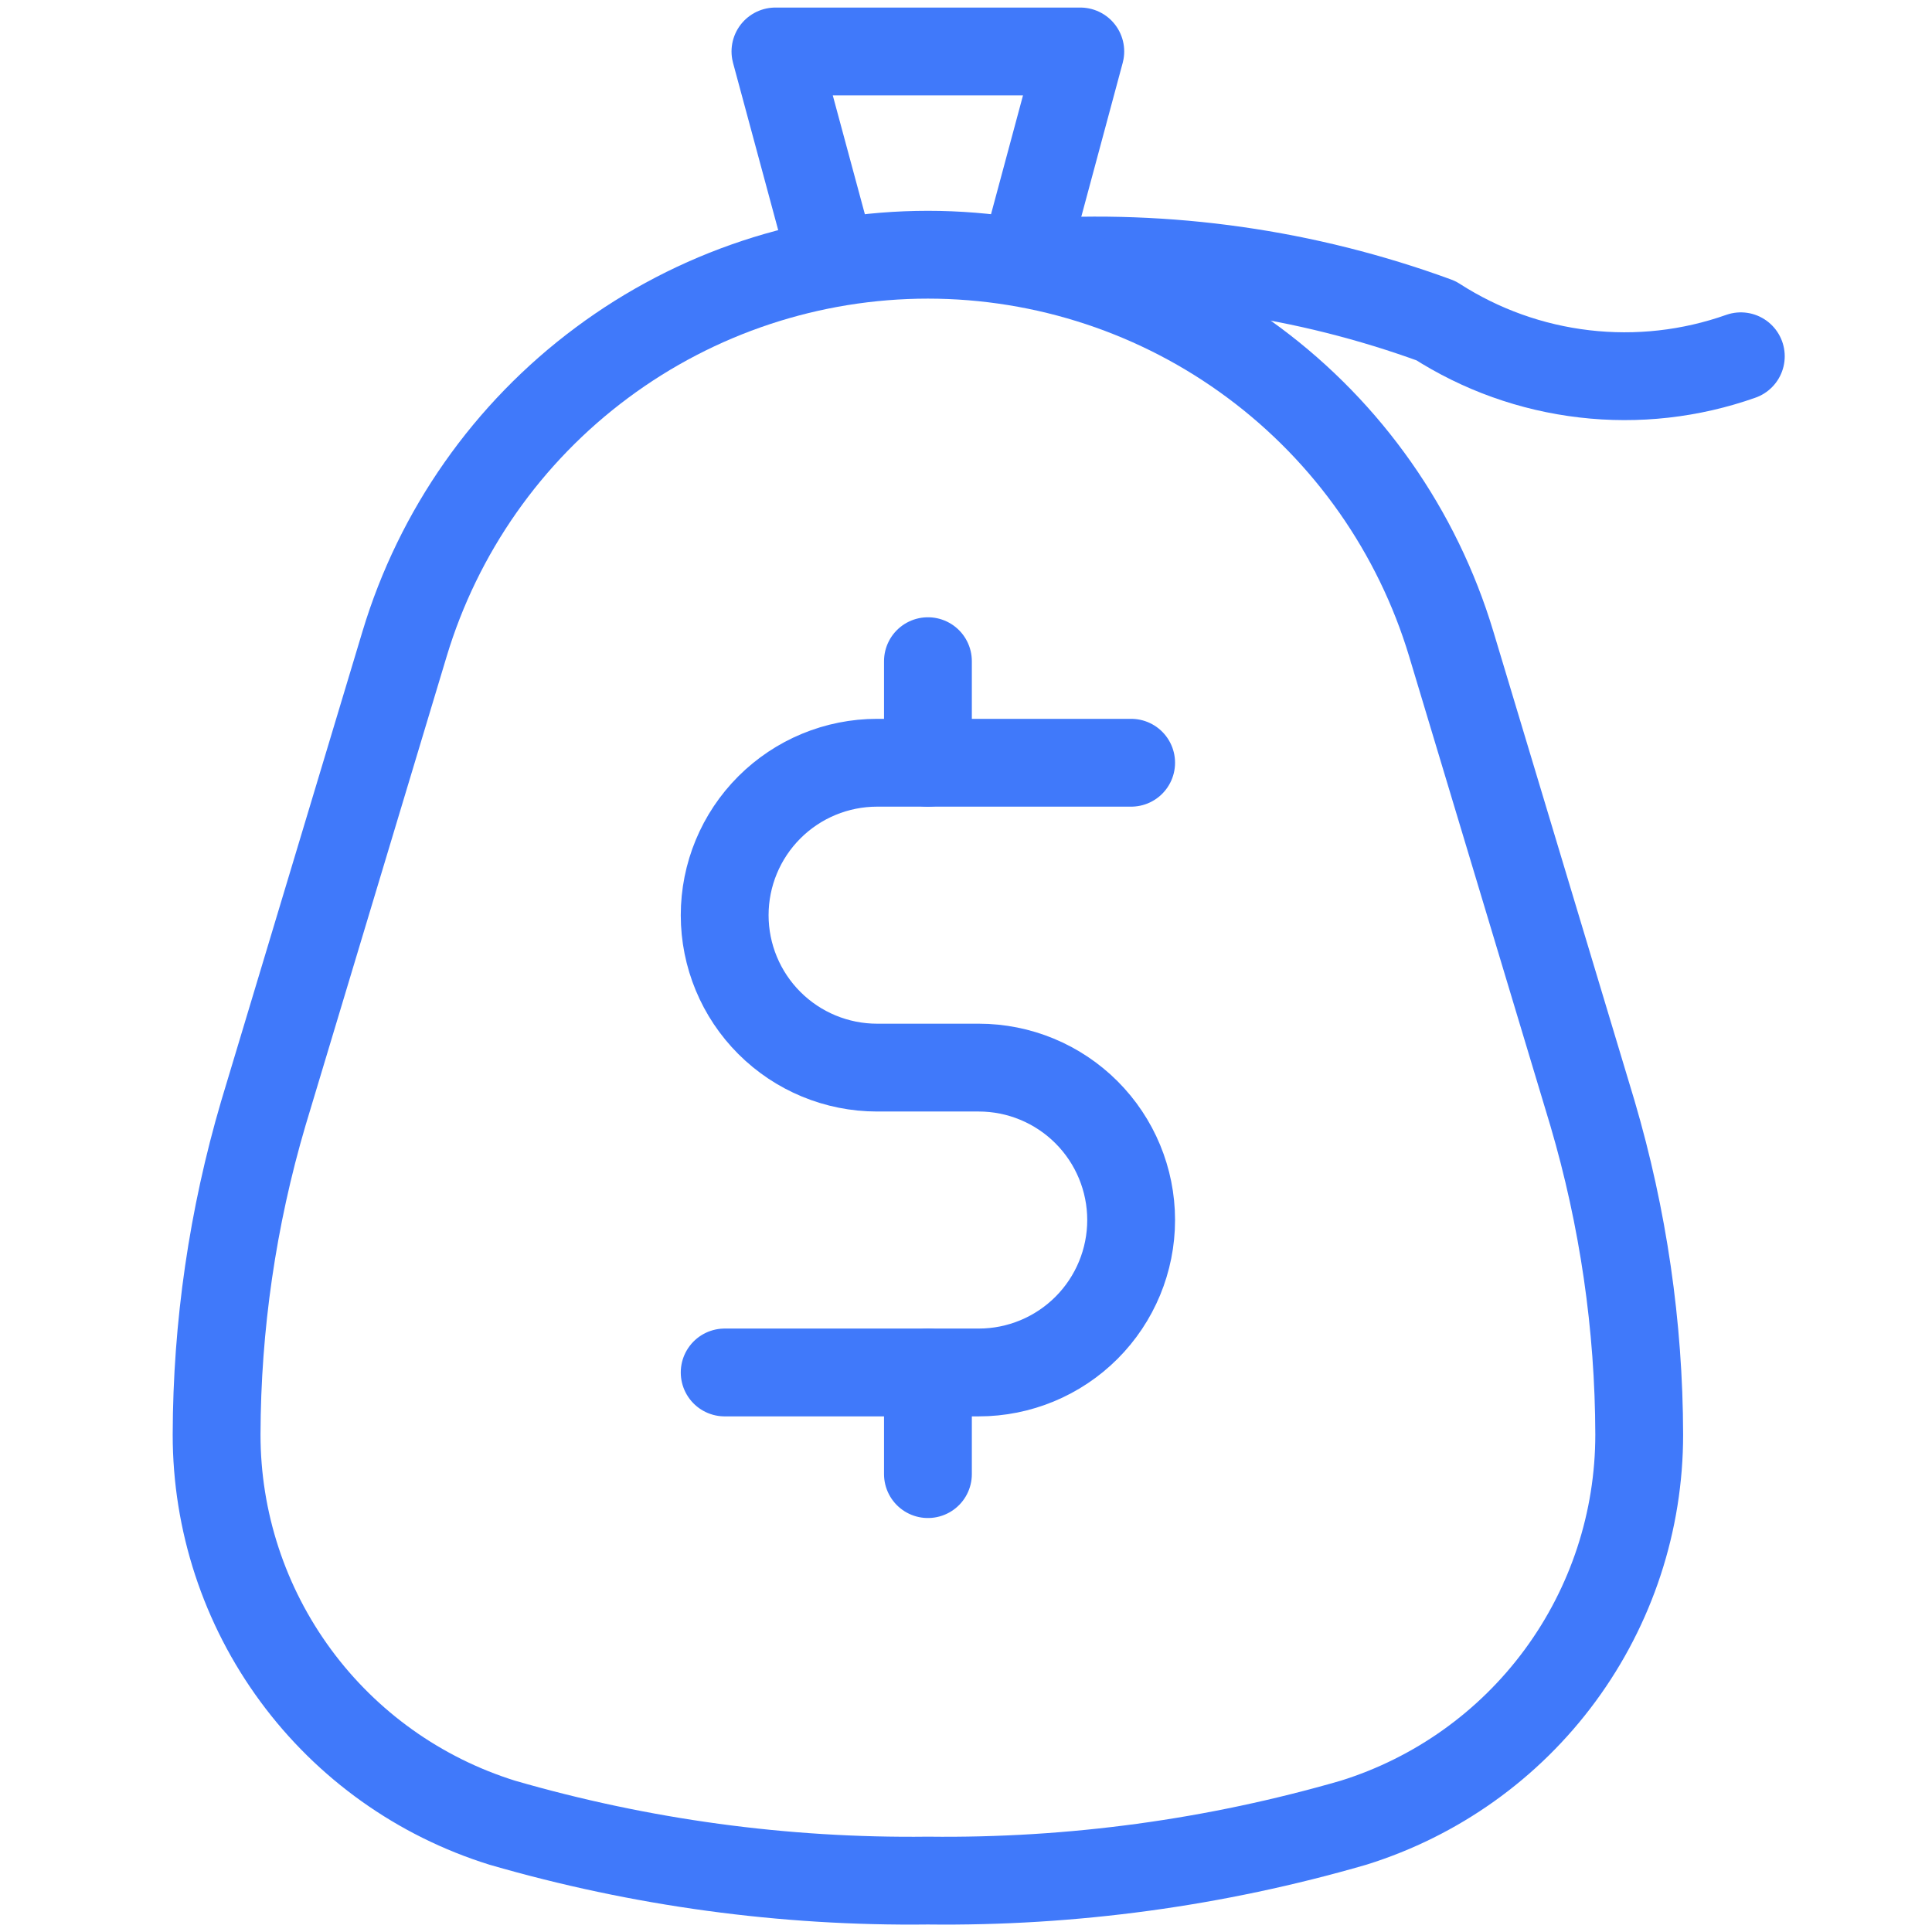<svg width="44" height="44" viewBox="0 0 44 44" fill="none" xmlns="http://www.w3.org/2000/svg">
<path d="M39.646 8.114C38.504 8.518 37.284 8.655 36.081 8.514C34.877 8.374 33.722 7.96 32.703 7.304C29.744 6.221 26.59 5.771 23.446 5.985" stroke="#4079FA" stroke-width="2" stroke-linecap="round" stroke-linejoin="round"/>
<path d="M25.761 17.371H19.975C19.055 17.371 18.172 17.737 17.521 18.388C16.87 19.039 16.504 19.922 16.504 20.843V20.843C16.504 21.763 16.87 22.646 17.521 23.297C18.172 23.948 19.055 24.314 19.975 24.314H22.29C23.21 24.314 24.093 24.68 24.744 25.331C25.395 25.982 25.761 26.865 25.761 27.785V27.785C25.761 28.706 25.395 29.589 24.744 30.24C24.093 30.891 23.21 31.257 22.29 31.257H16.504" stroke="#4079FA" stroke-width="2" stroke-linecap="round" stroke-linejoin="round"/>
<path d="M21.133 33.572V31.258M21.133 42.829C24.412 42.868 27.679 42.423 30.829 41.51C32.714 40.922 34.362 39.748 35.532 38.157C36.702 36.567 37.333 34.644 37.332 32.669C37.326 30.194 36.967 27.731 36.268 25.356L33.051 14.664C32.28 12.103 30.705 9.857 28.558 8.261C26.412 6.664 23.808 5.802 21.133 5.801V5.801C18.457 5.802 15.854 6.664 13.707 8.261C11.56 9.857 9.985 12.103 9.214 14.664L5.997 25.356C5.298 27.731 4.939 30.194 4.933 32.669V32.669C4.932 34.644 5.563 36.567 6.733 38.157C7.903 39.748 9.551 40.922 11.436 41.51C14.586 42.423 17.853 42.868 21.133 42.829V42.829ZM21.133 17.372V15.058V17.372Z" stroke="#4079FA" stroke-width="2" stroke-linecap="round" stroke-linejoin="round"/>
<path d="M18.91 5.801L17.66 1.172H24.603L23.376 5.731" stroke="#4079FA" stroke-width="2" stroke-linecap="round" stroke-linejoin="round"/>
</svg>

